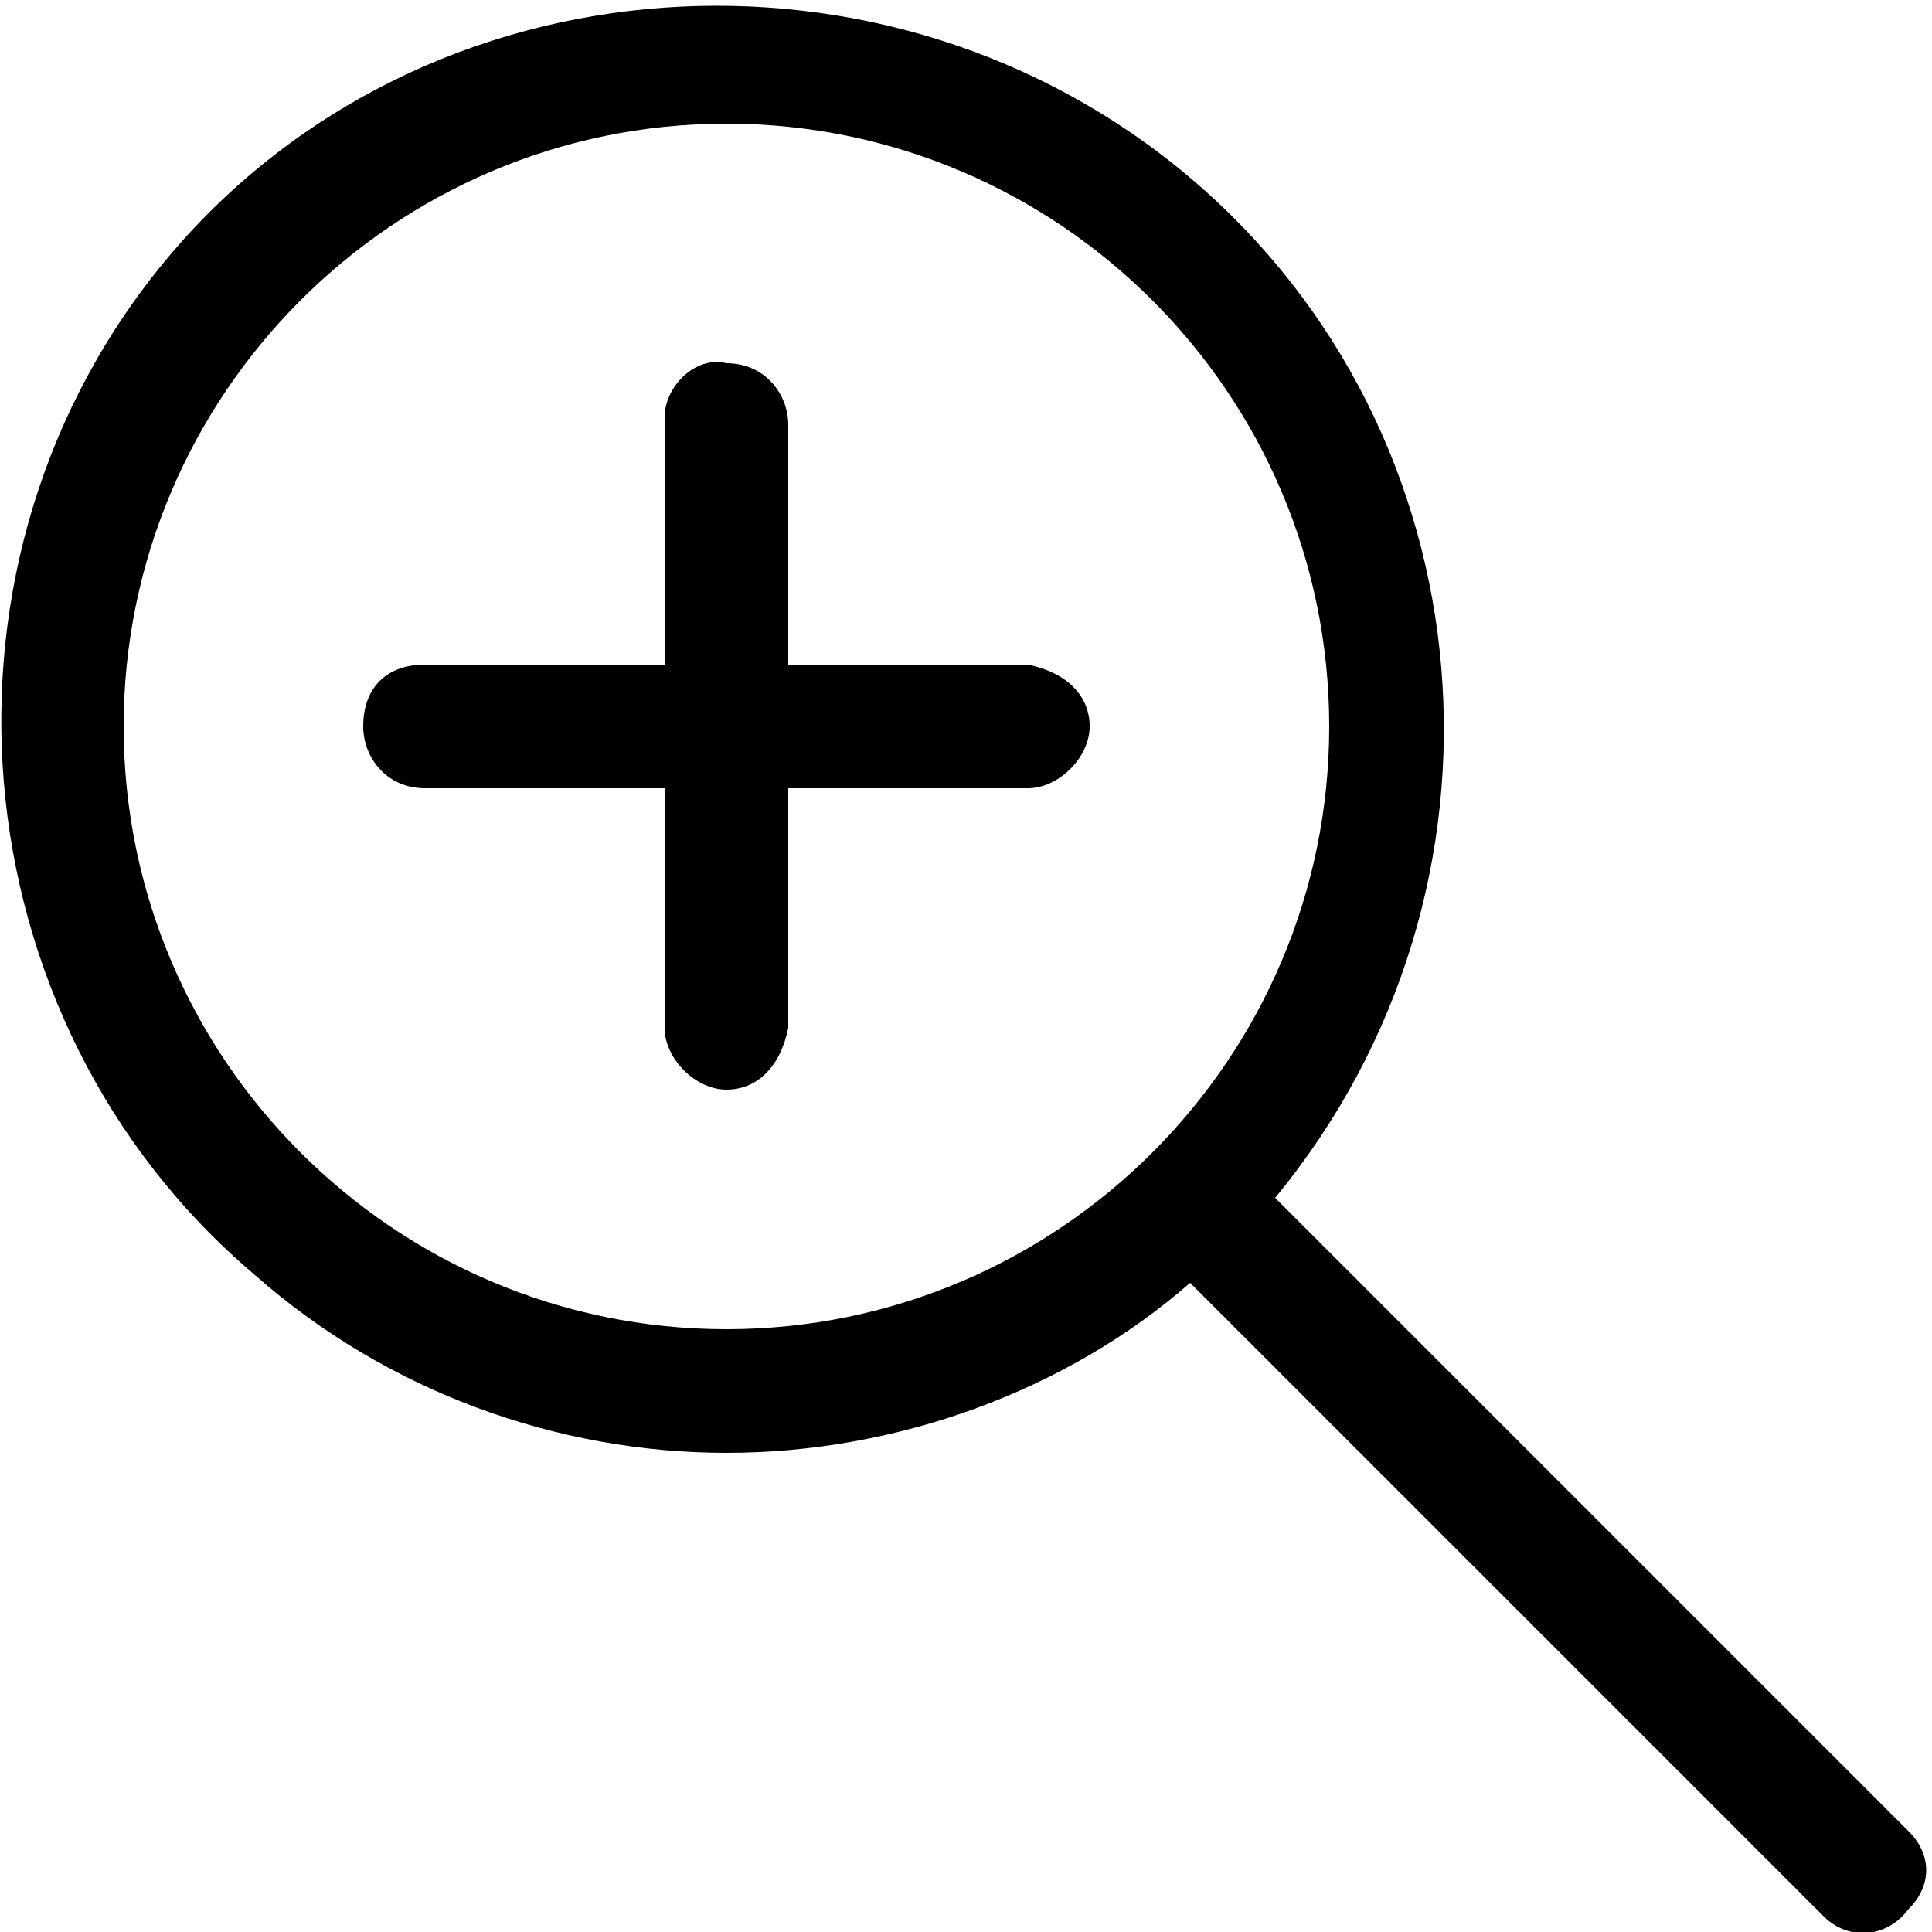 <?xml version="1.0" encoding="utf-8"?>
<!-- Generator: Adobe Illustrator 27.2.0, SVG Export Plug-In . SVG Version: 6.00 Build 0)  -->
<svg version="1.1" id="Layer_1" xmlns="http://www.w3.org/2000/svg" xmlns:xlink="http://www.w3.org/1999/xlink" x="0px" y="0px"
	 viewBox="0 0 25 25" style="enable-background:new 0 0 25 25;" xml:space="preserve">
<path d="M9.4,18.8c2.2,0,4.4-0.8,6-2.2l8.2,8.2c0.3,0.3,0.8,0.3,1.1-0.1c0.3-0.3,0.3-0.7,0-1l-8.2-8.2c3.3-4,2.8-9.9-1.1-13.2
	S5.5-0.6,2.2,3.3s-2.8,9.9,1.1,13.2C5,18,7.2,18.8,9.4,18.8 M9.4,1.6c4.3,0,7.8,3.5,7.8,7.8s-3.5,7.8-7.8,7.8s-7.8-3.5-7.8-7.8
	C1.6,5.1,5.1,1.6,9.4,1.6 M5.5,10.2h3.1v3.1c0,0.4,0.4,0.8,0.8,0.8c0.4,0,0.7-0.3,0.8-0.8v-3.1h3.1c0.4,0,0.8-0.4,0.8-0.8
	c0-0.4-0.3-0.7-0.8-0.8h-3.1V5.5c0-0.4-0.3-0.8-0.8-0.8C9,4.6,8.6,5,8.6,5.4c0,0,0,0,0,0.1v3.1H5.5C5,8.6,4.7,8.9,4.7,9.4
	C4.7,9.8,5,10.2,5.5,10.2"/>
</svg>
